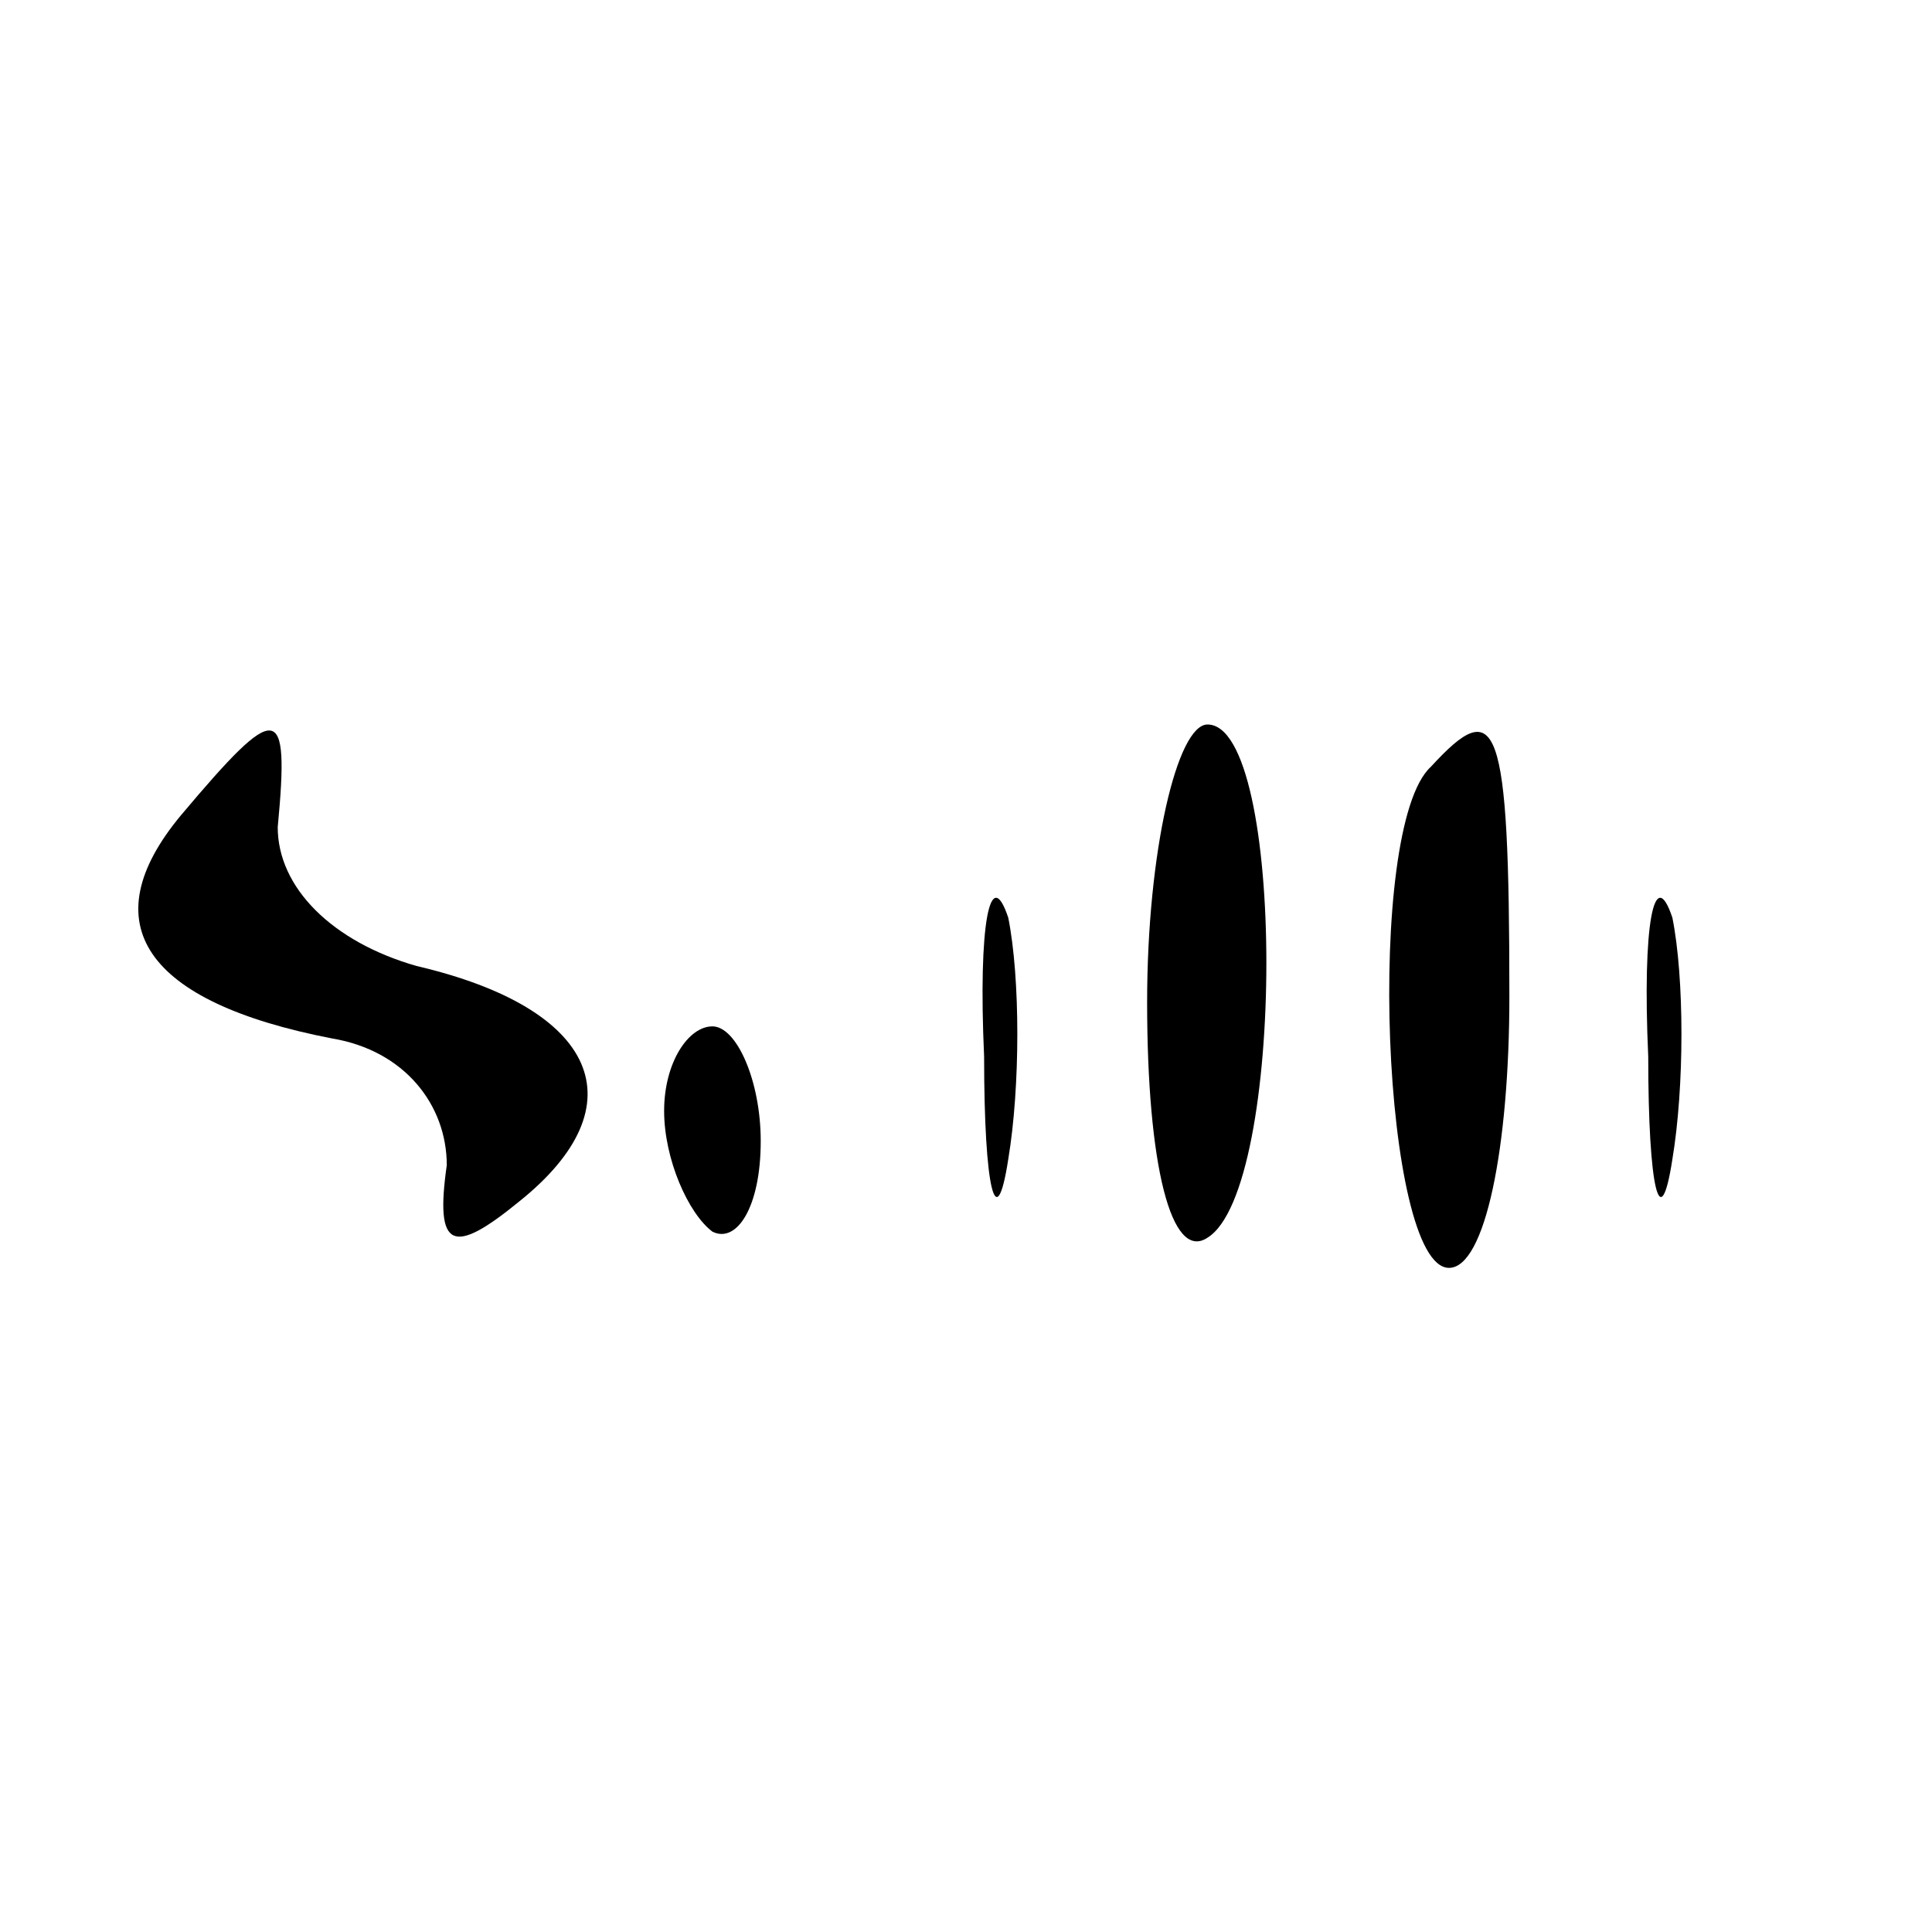 <?xml version="1.0" encoding="UTF-8" standalone="no"?> <svg xmlns="http://www.w3.org/2000/svg" version="1.0" width="32pt" height="32pt" viewBox="0 0 32 32" preserveAspectRatio="xMidYMid meet"><g transform="translate(0,32) scale(0.1,-0.1)" fill="#000000" stroke="none"><path d="M30 185 c-15 -18 -6 -31 25 -37 12 -2 19 -11 19 -21 -2 -14 1 -15 12 -6 20 16 13 32 -17 39 -14 4 -23 13 -23 23 2 21 0 21 -16 2z"></path><path d="M190 154 c0 -27 4 -43 10 -39 13 8 13 85 0 85 -5 0 -10 -21 -10 -46z"></path><path d="M237 193 c-11 -10 -8 -83 3 -83 6 0 10 20 10 45 0 46 -2 50 -13 38z"></path><path d="M163 145 c0 -22 2 -30 4 -17 2 12 2 30 0 40 -3 9 -5 -1 -4 -23z"></path><path d="M273 145 c0 -22 2 -30 4 -17 2 12 2 30 0 40 -3 9 -5 -1 -4 -23z"></path><path d="M110 136 c0 -8 4 -17 8 -20 4 -2 8 4 8 15 0 10 -4 19 -8 19 -4 0 -8 -6 -8 -14z"></path></g></svg> 